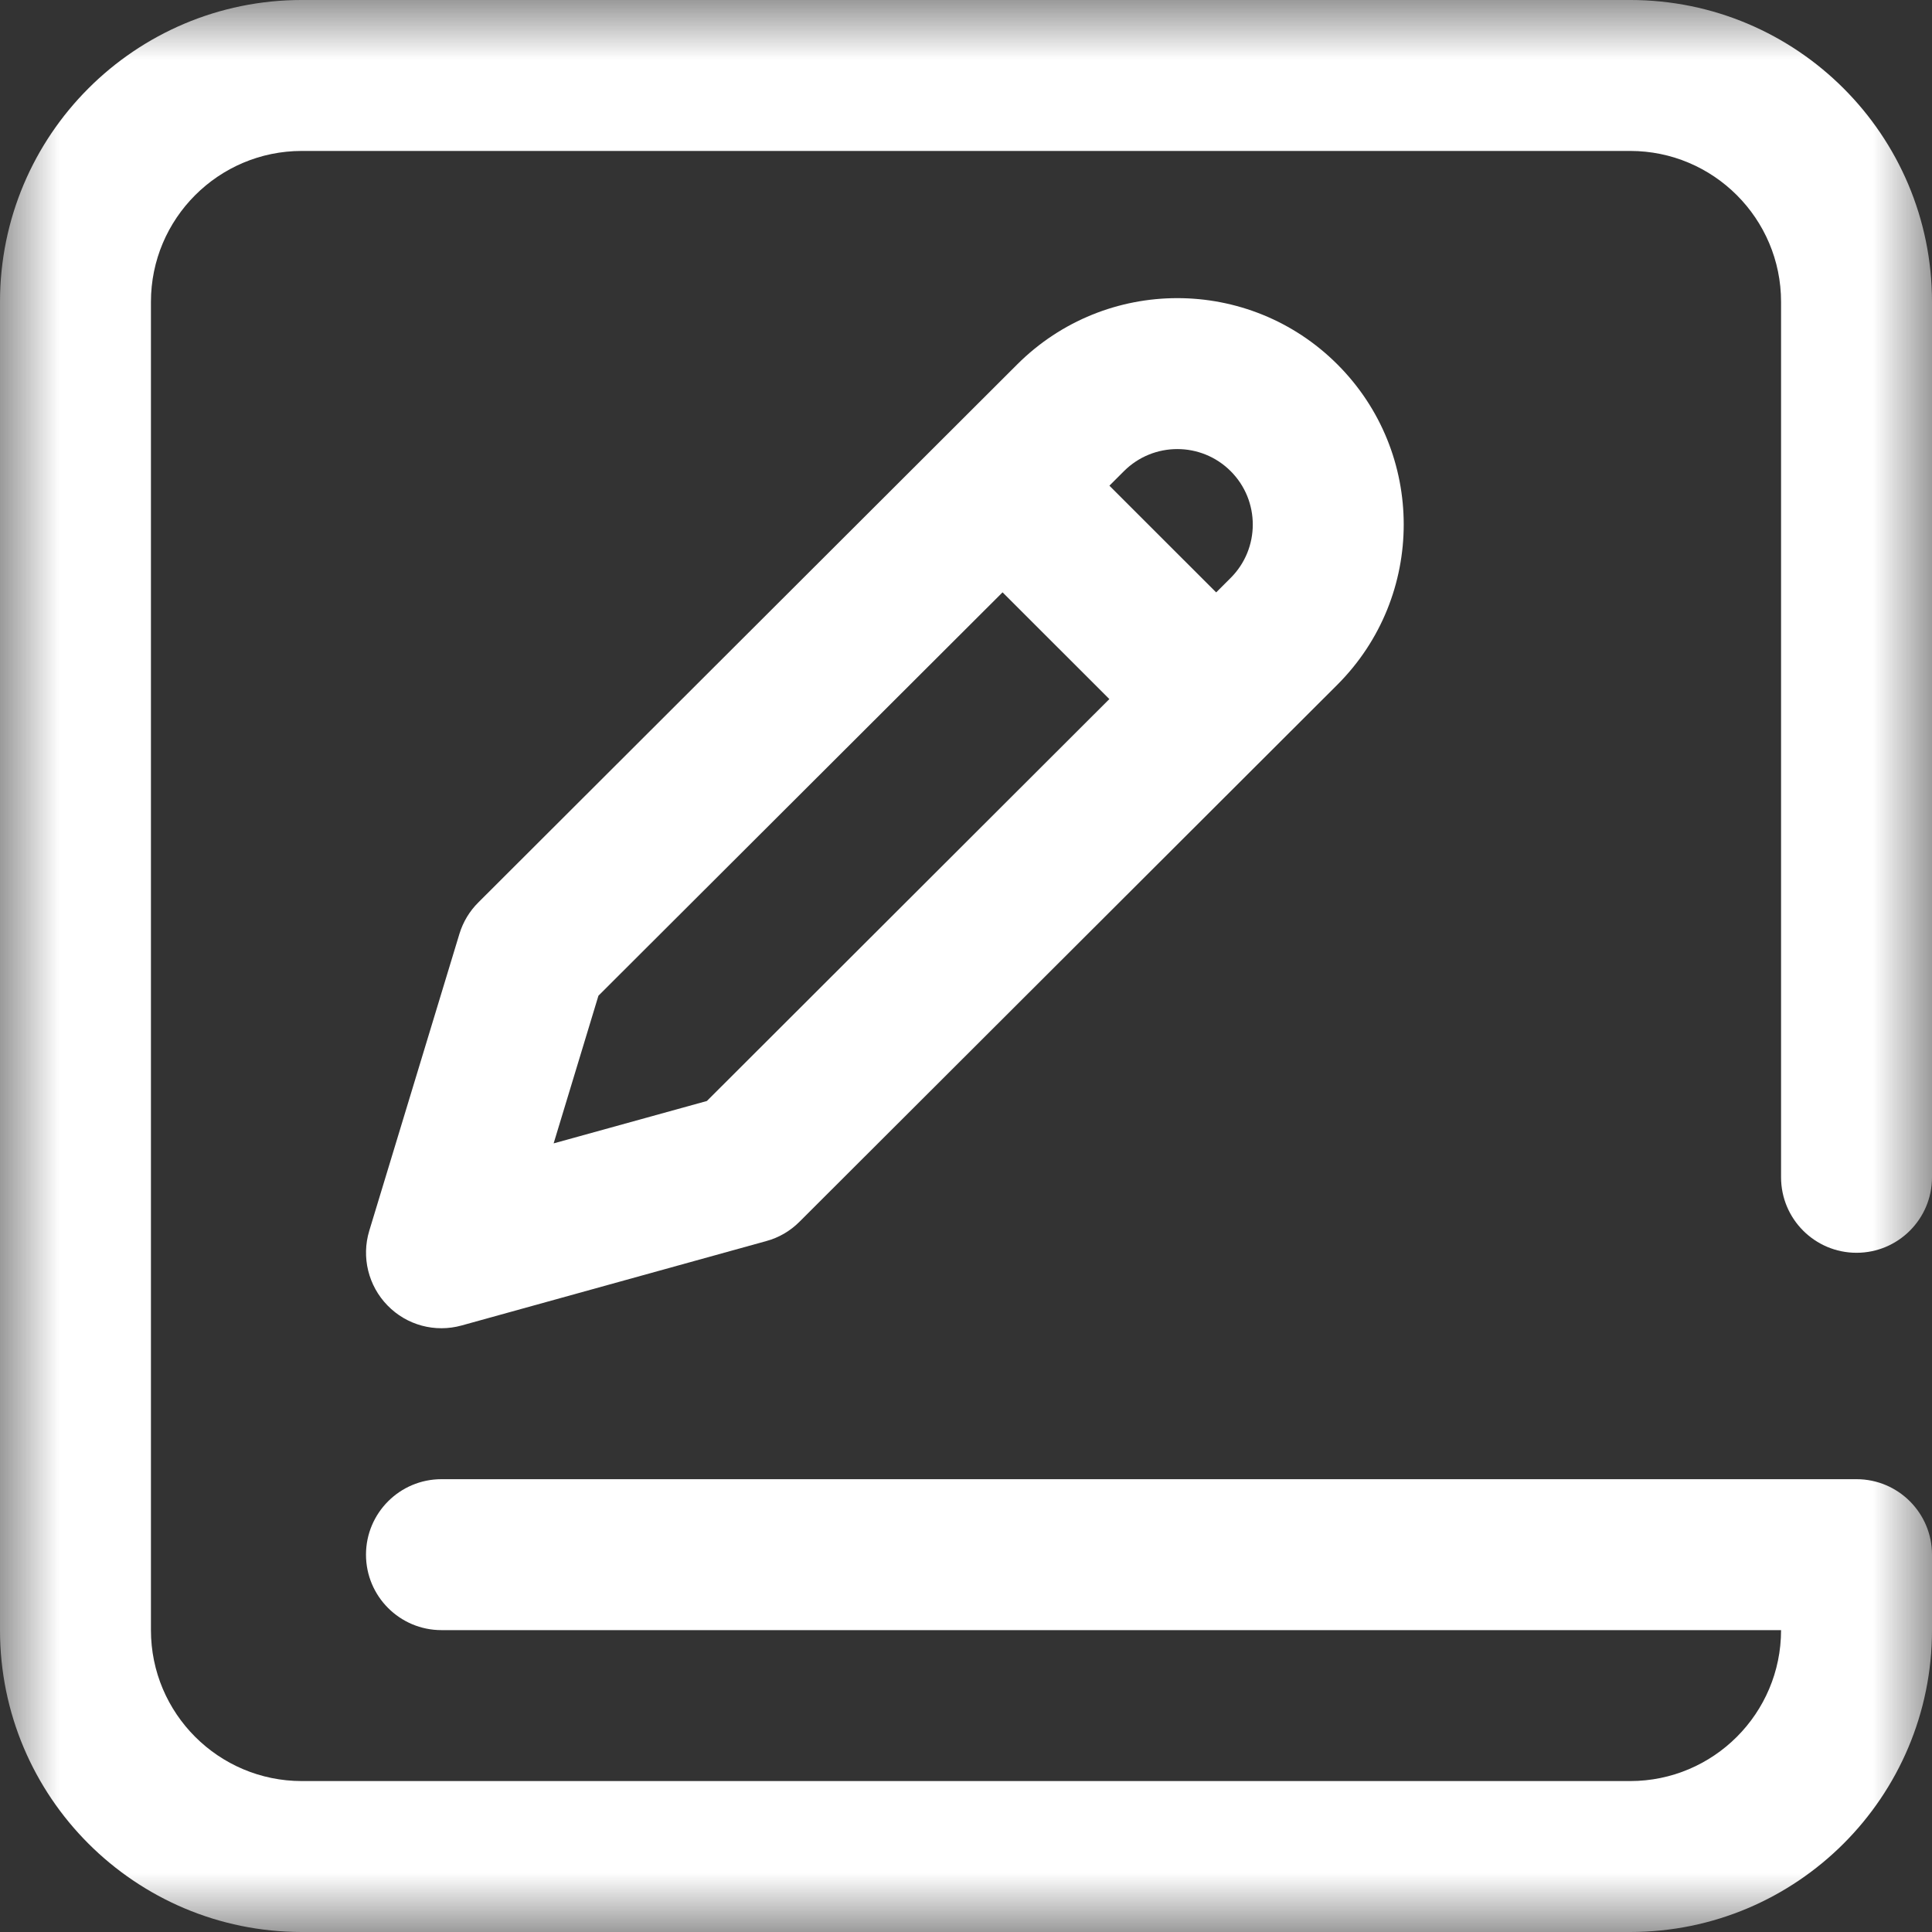 <svg width="16" height="16" viewBox="0 0 16 16" fill="none" xmlns="http://www.w3.org/2000/svg">
<rect x="0" y="0" width="16" height="16" fill="#333333" stroke="none"/>
<g clip-path="url(#clip0_153_1754)">
<mask id="mask0_153_1754" style="mask-type:luminance" maskUnits="userSpaceOnUse" x="0" y="0" width="16" height="16">
<path d="M0 9.53674e-07H16V16H0V9.53674e-07Z" fill="white"/>
</mask>
<g mask="url(#mask0_153_1754)">
<path fill-rule="evenodd" clip-rule="evenodd" d="M0 13.5C0 14.881 1.119 16 2.5 16H13.5C14.881 16 16 14.881 16 13.5V12.875C16 12.53 15.72 12.25 15.375 12.25H3.656C3.311 12.25 3.031 12.53 3.031 12.875C3.031 13.22 3.311 13.5 3.656 13.5L14.75 13.5C14.75 14.19 14.19 14.75 13.5 14.75H2.5C1.81 14.75 1.25 14.19 1.25 13.5V2.5C1.25 1.81 1.81 1.25 2.5 1.25H13.5C14.19 1.25 14.75 1.81 14.75 2.5V9.75C14.75 10.095 15.03 10.375 15.375 10.375C15.72 10.375 16 10.095 16 9.75V2.5C16 1.119 14.881 -6.00815e-05 13.5 -6.00815e-05H2.5C1.119 -6.00815e-05 0 1.119 0 2.5V13.5Z" fill="white"/>
<path fill-rule="evenodd" clip-rule="evenodd" d="M3.209 10.811C3.368 10.975 3.603 11.038 3.823 10.977L6.346 10.278C6.45 10.25 6.544 10.195 6.621 10.118L11.076 5.67C11.808 4.937 11.808 3.75 11.076 3.018C10.344 2.286 9.157 2.286 8.424 3.018C8.424 3.018 8.424 3.018 8.424 3.018L3.962 7.473C3.889 7.545 3.835 7.635 3.805 7.733L3.058 10.193C2.992 10.411 3.05 10.648 3.209 10.811ZM4.585 9.469L4.956 8.246L9.308 3.902C9.552 3.658 9.948 3.658 10.192 3.902C10.436 4.146 10.436 4.542 10.192 4.786C10.192 4.786 10.192 4.786 10.192 4.786L5.854 9.118L4.585 9.469Z" fill="white"/>
<path fill-rule="evenodd" clip-rule="evenodd" d="M10.333 5.167L8.864 3.699L7.98 4.583L9.449 6.051L10.333 5.167Z" fill="white"/>
</g>
</g>
<defs>
<clipPath id="clip0_153_1754">
<rect width="16" height="16" fill="white"/>
</clipPath>
</defs>
</svg>
